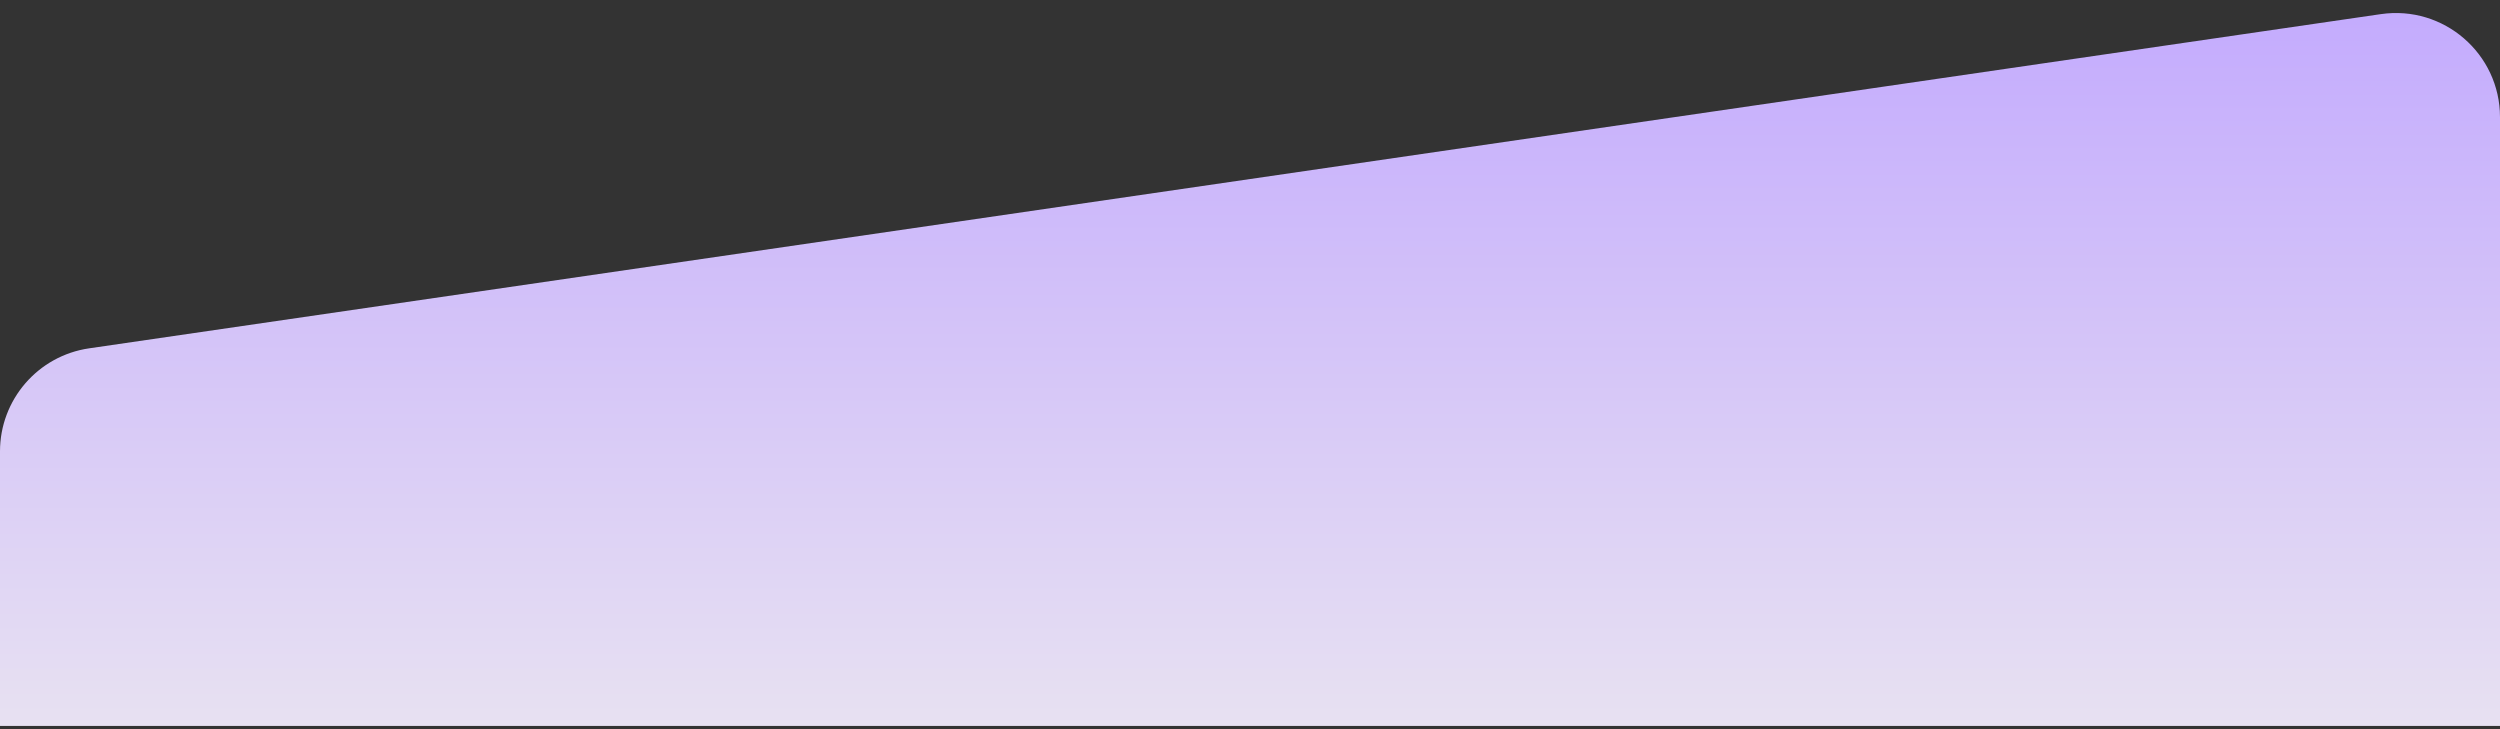 <?xml version="1.0" encoding="UTF-8"?> <svg xmlns="http://www.w3.org/2000/svg" width="384" height="112" viewBox="0 0 384 112" fill="none"><rect x="0" y="0" width="384" height="112" fill="#333333" stroke="none"/><g clip-path="url(#clip0_1984_22424)"><path fill-rule="evenodd" clip-rule="evenodd" d="M789.691 -58.496C781.83 -57.35 776 -50.608 776 -42.664V111.501H1160V-93.997C1160 -103.752 1151.34 -111.237 1141.69 -109.829L789.691 -58.496ZM388 13.336C388 5.392 393.83 -1.35 401.691 -2.496L753.691 -53.829C763.345 -55.237 772 -47.752 772 -37.997V111.501H388V13.336ZM0 69.336C0 61.392 5.83 54.65 13.691 53.504L365.691 2.171C375.345 0.763 384 8.248 384 18.003V111.501H0V69.336Z" fill="url(#paint0_linear_1984_22424)"></path></g><defs><linearGradient id="paint0_linear_1984_22424" x1="1160" y1="144.5" x2="1160" y2="-110.5" gradientUnits="userSpaceOnUse"><stop stop-color="#F2F1EE"></stop><stop offset="0.618" stop-color="#BFA4FF"></stop></linearGradient><clipPath id="clip0_1984_22424"><rect width="384" height="112" fill="white"></rect></clipPath></defs></svg> 